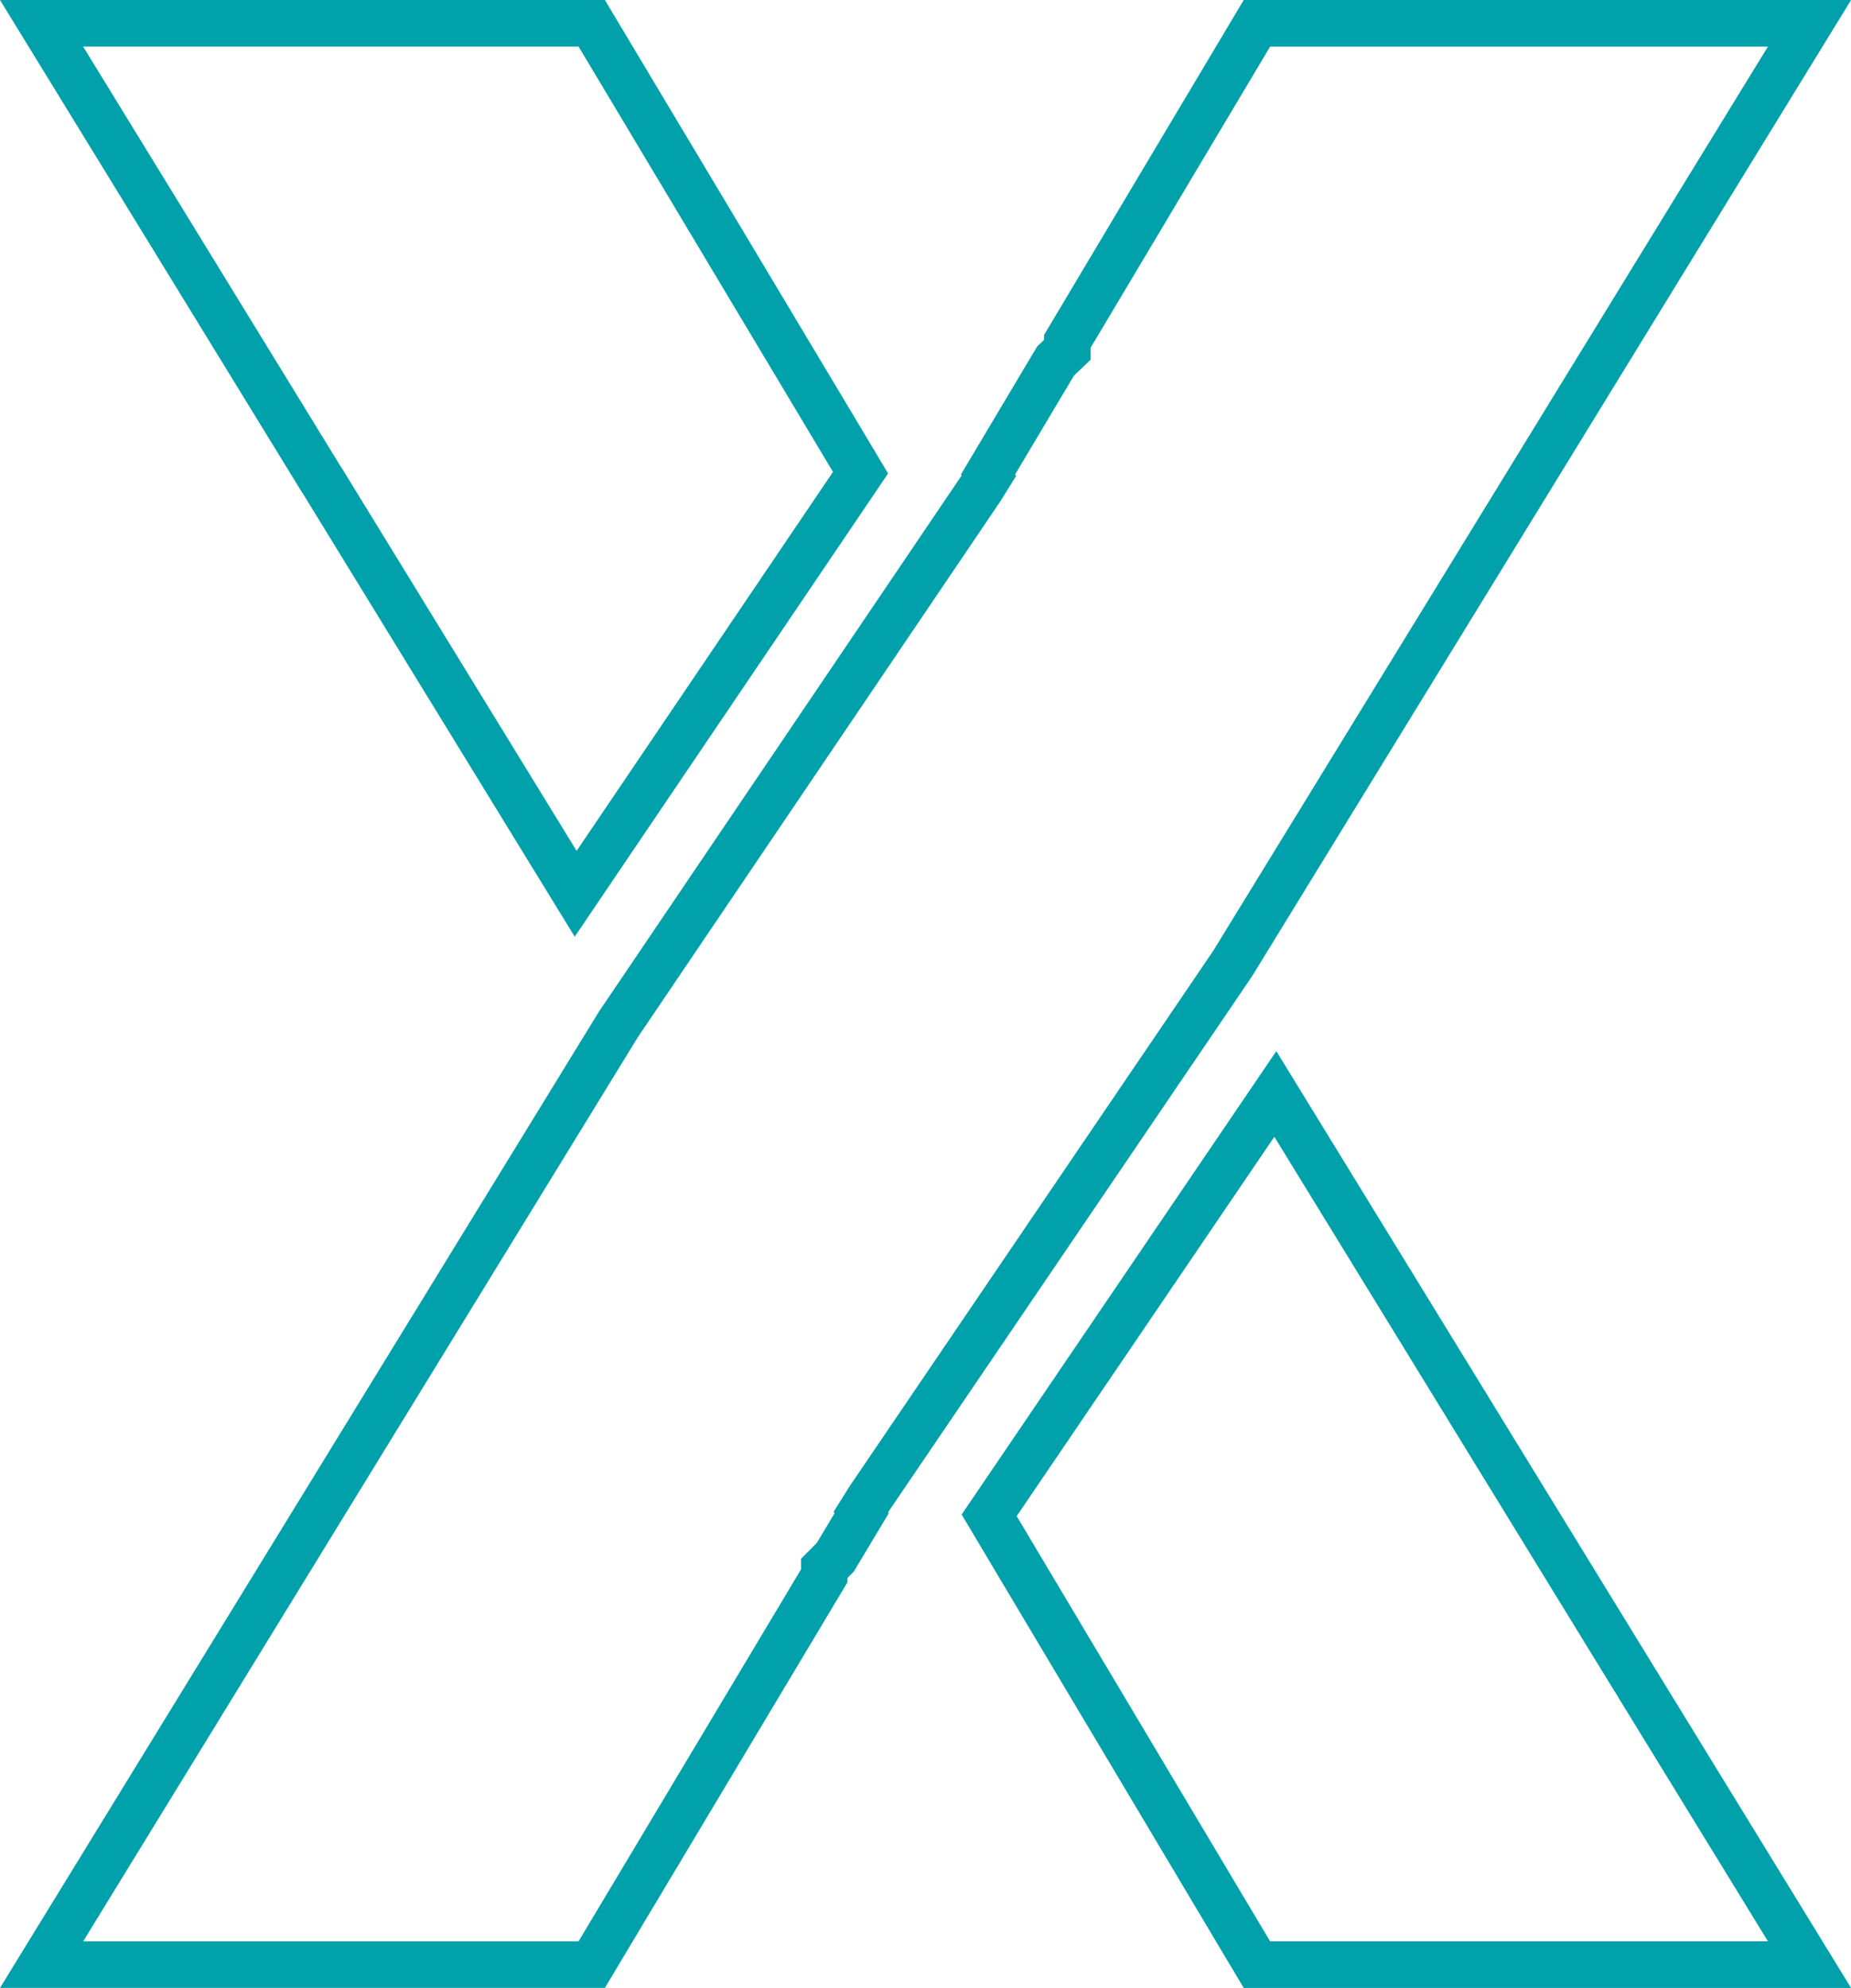 <?xml version="1.0" encoding="UTF-8" standalone="no"?><svg xmlns="http://www.w3.org/2000/svg" xmlns:xlink="http://www.w3.org/1999/xlink" fill="#00a1aa" height="500.5" preserveAspectRatio="xMidYMid meet" version="1" viewBox="0.0 0.0 466.2 500.5" width="466.2" zoomAndPan="magnify"><g id="change1_1"><path d="M445.29,11.71l-139.74,227.7L214,374.17l-4.04,6.44l0.23,0.39l-4.45,7.42l-0.6,0.61l-3.4,3.43v2.67l-56.03,93.65H20.94 l139.8-227.79l91.16-134.7l4.02-6.45l-0.24-0.4l14.78-24.82l0.61-0.59l3.61-3.46v-3.01l45.23-75.84H445.29 M466.22,0H313.25 l-50.29,84.33v1.24l-1.76,1.69l-19.17,32.2l0.16,0.27l-91.31,134.92L0,500.49h152.35l61.1-102.13v-1.08l1.6-1.62l8.78-14.65 l-0.16-0.26l91.7-134.99L466.22,0L466.22,0z"/><path d="M145.71,11.71l64.09,107.1l-64.57,95.41l-58.86-95.91l-0.11-0.18l-0.12-0.18l-0.4-0.61L20.93,11.71H145.71 M152.35,0H0 l75.87,123.65l0.52,0.79l68.36,111.39l78.93-116.63L152.35,0L152.35,0z"/><path d="M320.96,286.21l124.33,202.56H319.9l-63.83-107.06L320.96,286.21 M321.46,264.64L242.2,381.31l71.05,119.19h152.97 L321.46,264.64L321.46,264.64z"/></g></svg>